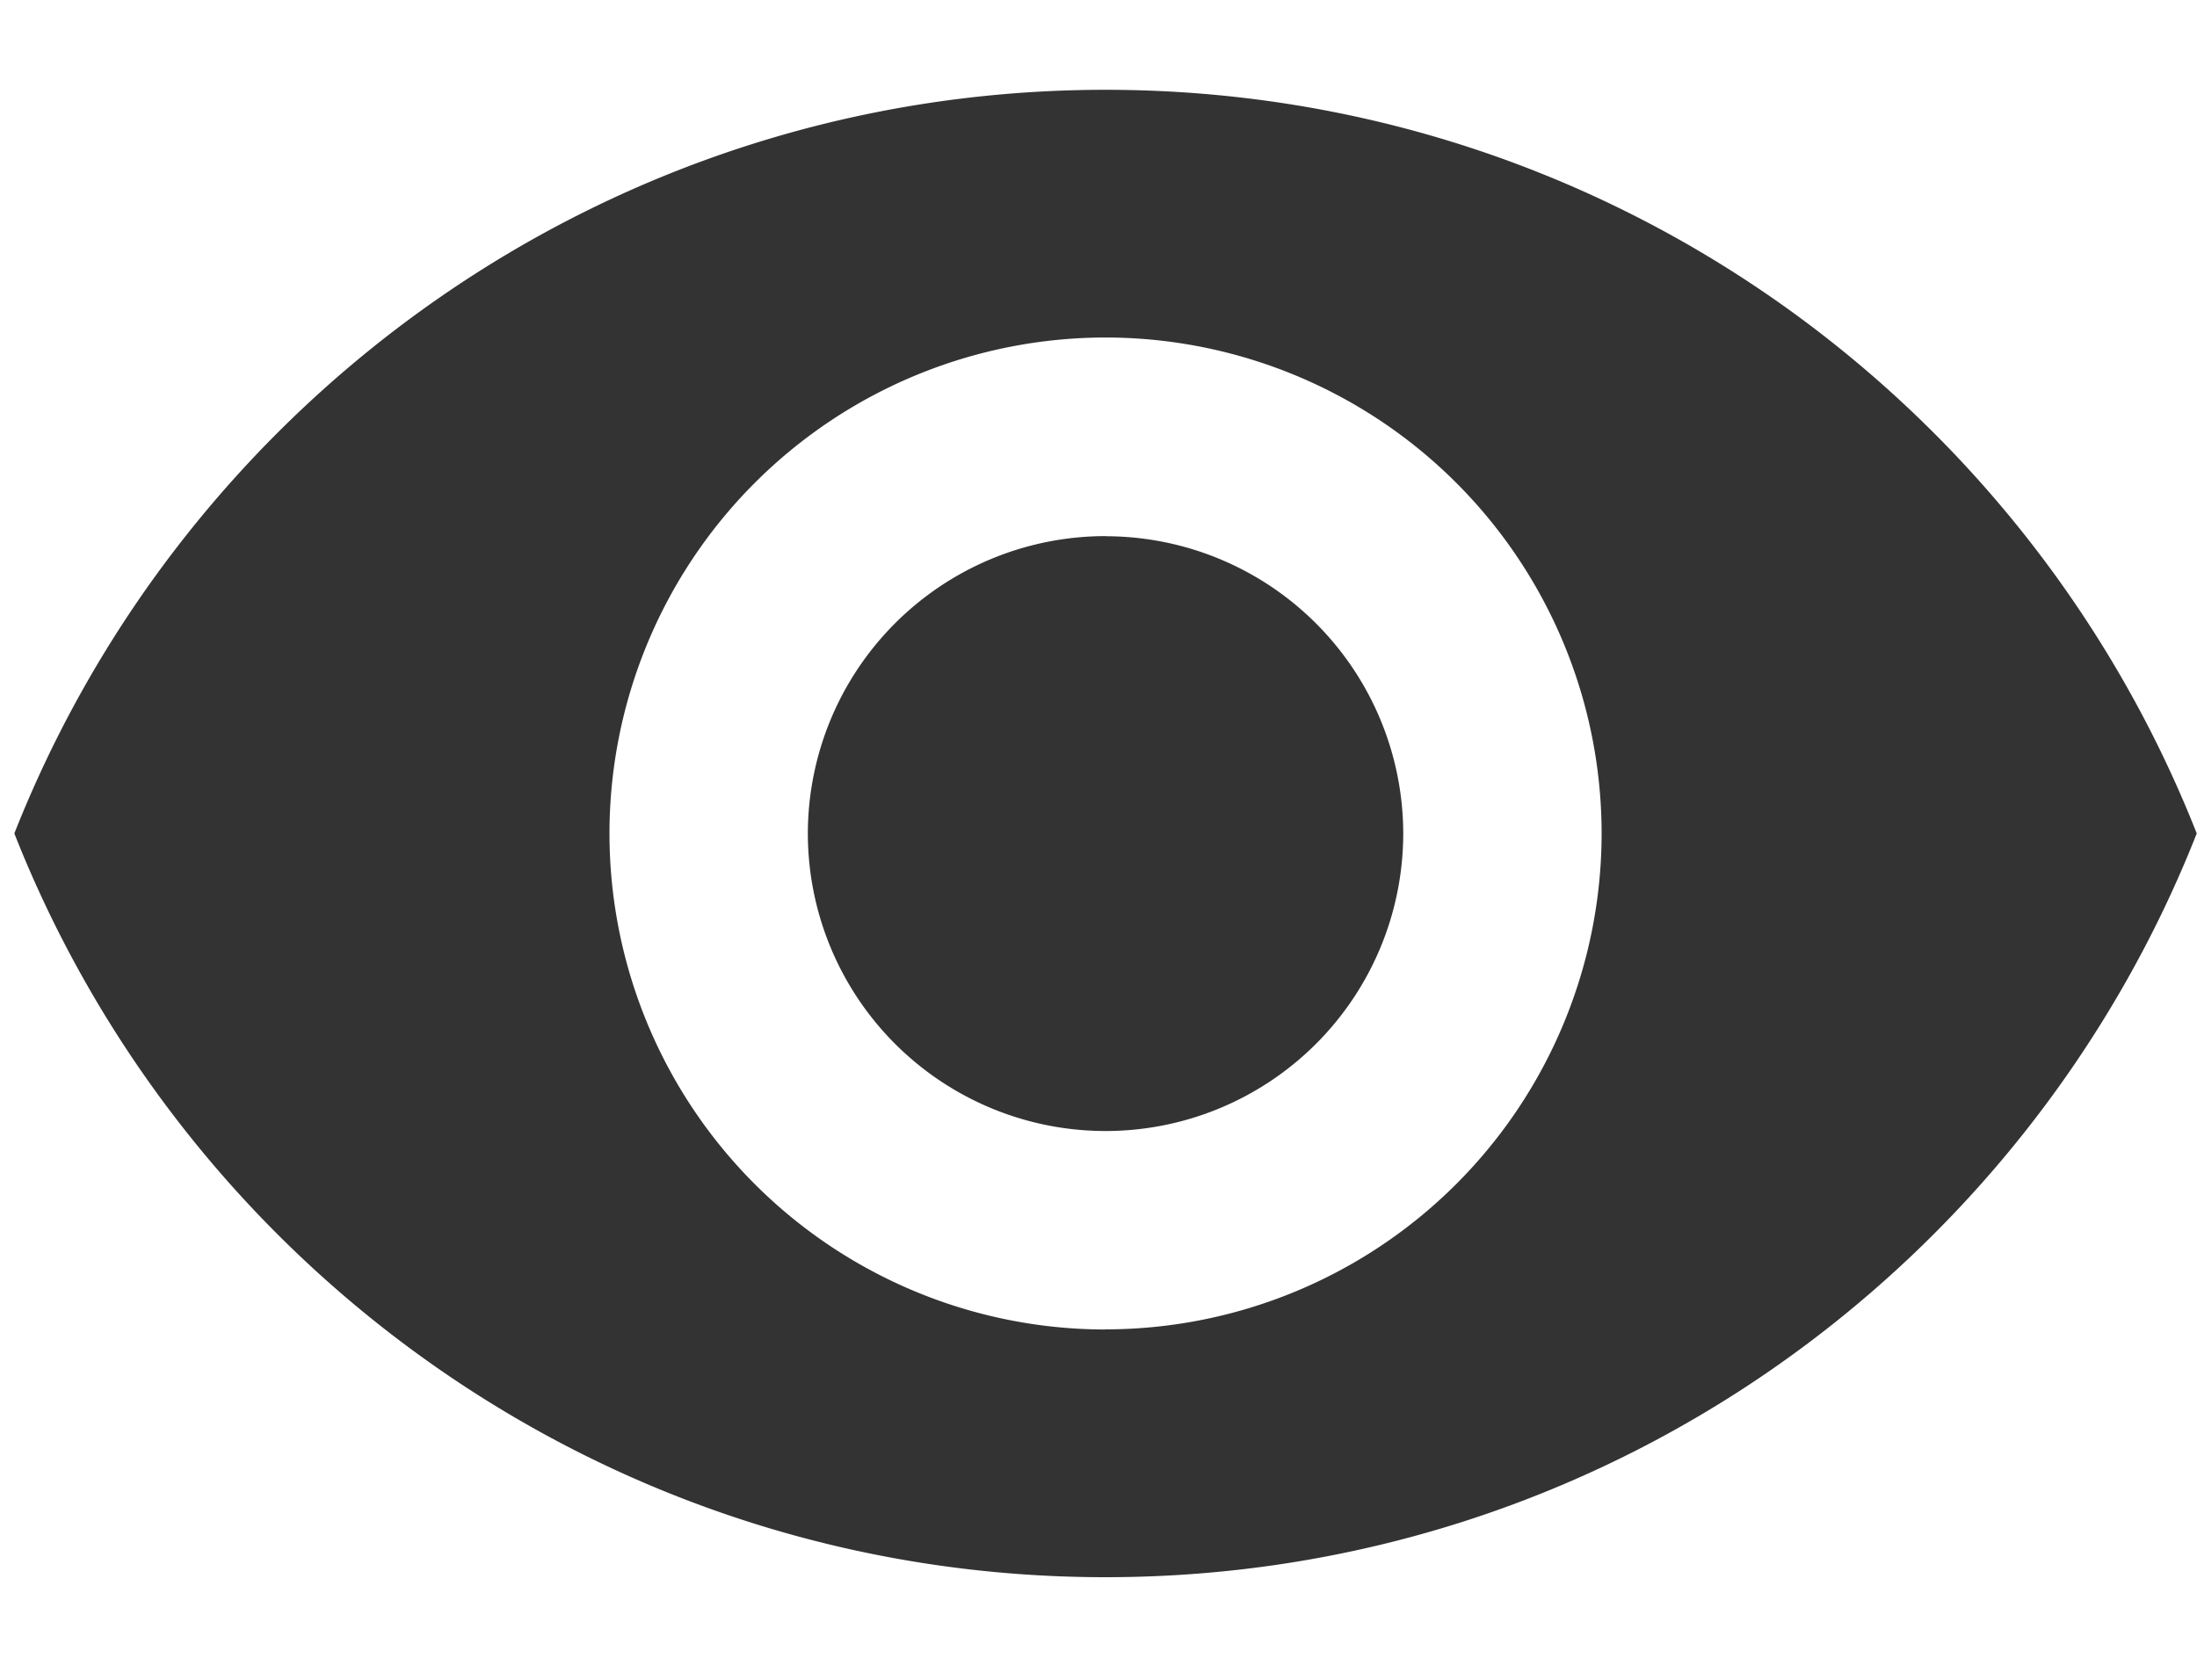 <svg width="17" height="13" xmlns="http://www.w3.org/2000/svg"><g fill="none" fill-rule="evenodd"><path d="M-2-4h21.109v20.866H-2z"/><path d="M8.554.695C4.716.695 1.44 3.082.111 6.45c1.328 3.37 4.605 5.756 8.443 5.756 3.843 0 7.116-2.387 8.444-5.756C15.67 3.082 12.397.695 8.554.695zm0 9.594A3.84 3.84 0 014.716 6.45a3.84 3.84 0 013.838-3.838 3.84 3.84 0 013.839 3.838 3.84 3.84 0 01-3.839 3.838zm0-6.14A2.304 2.304 0 006.251 6.45a2.304 2.304 0 002.303 2.303 2.304 2.304 0 002.304-2.303 2.304 2.304 0 00-2.304-2.3z" fill="#333" fill-rule="nonzero"/></g></svg>